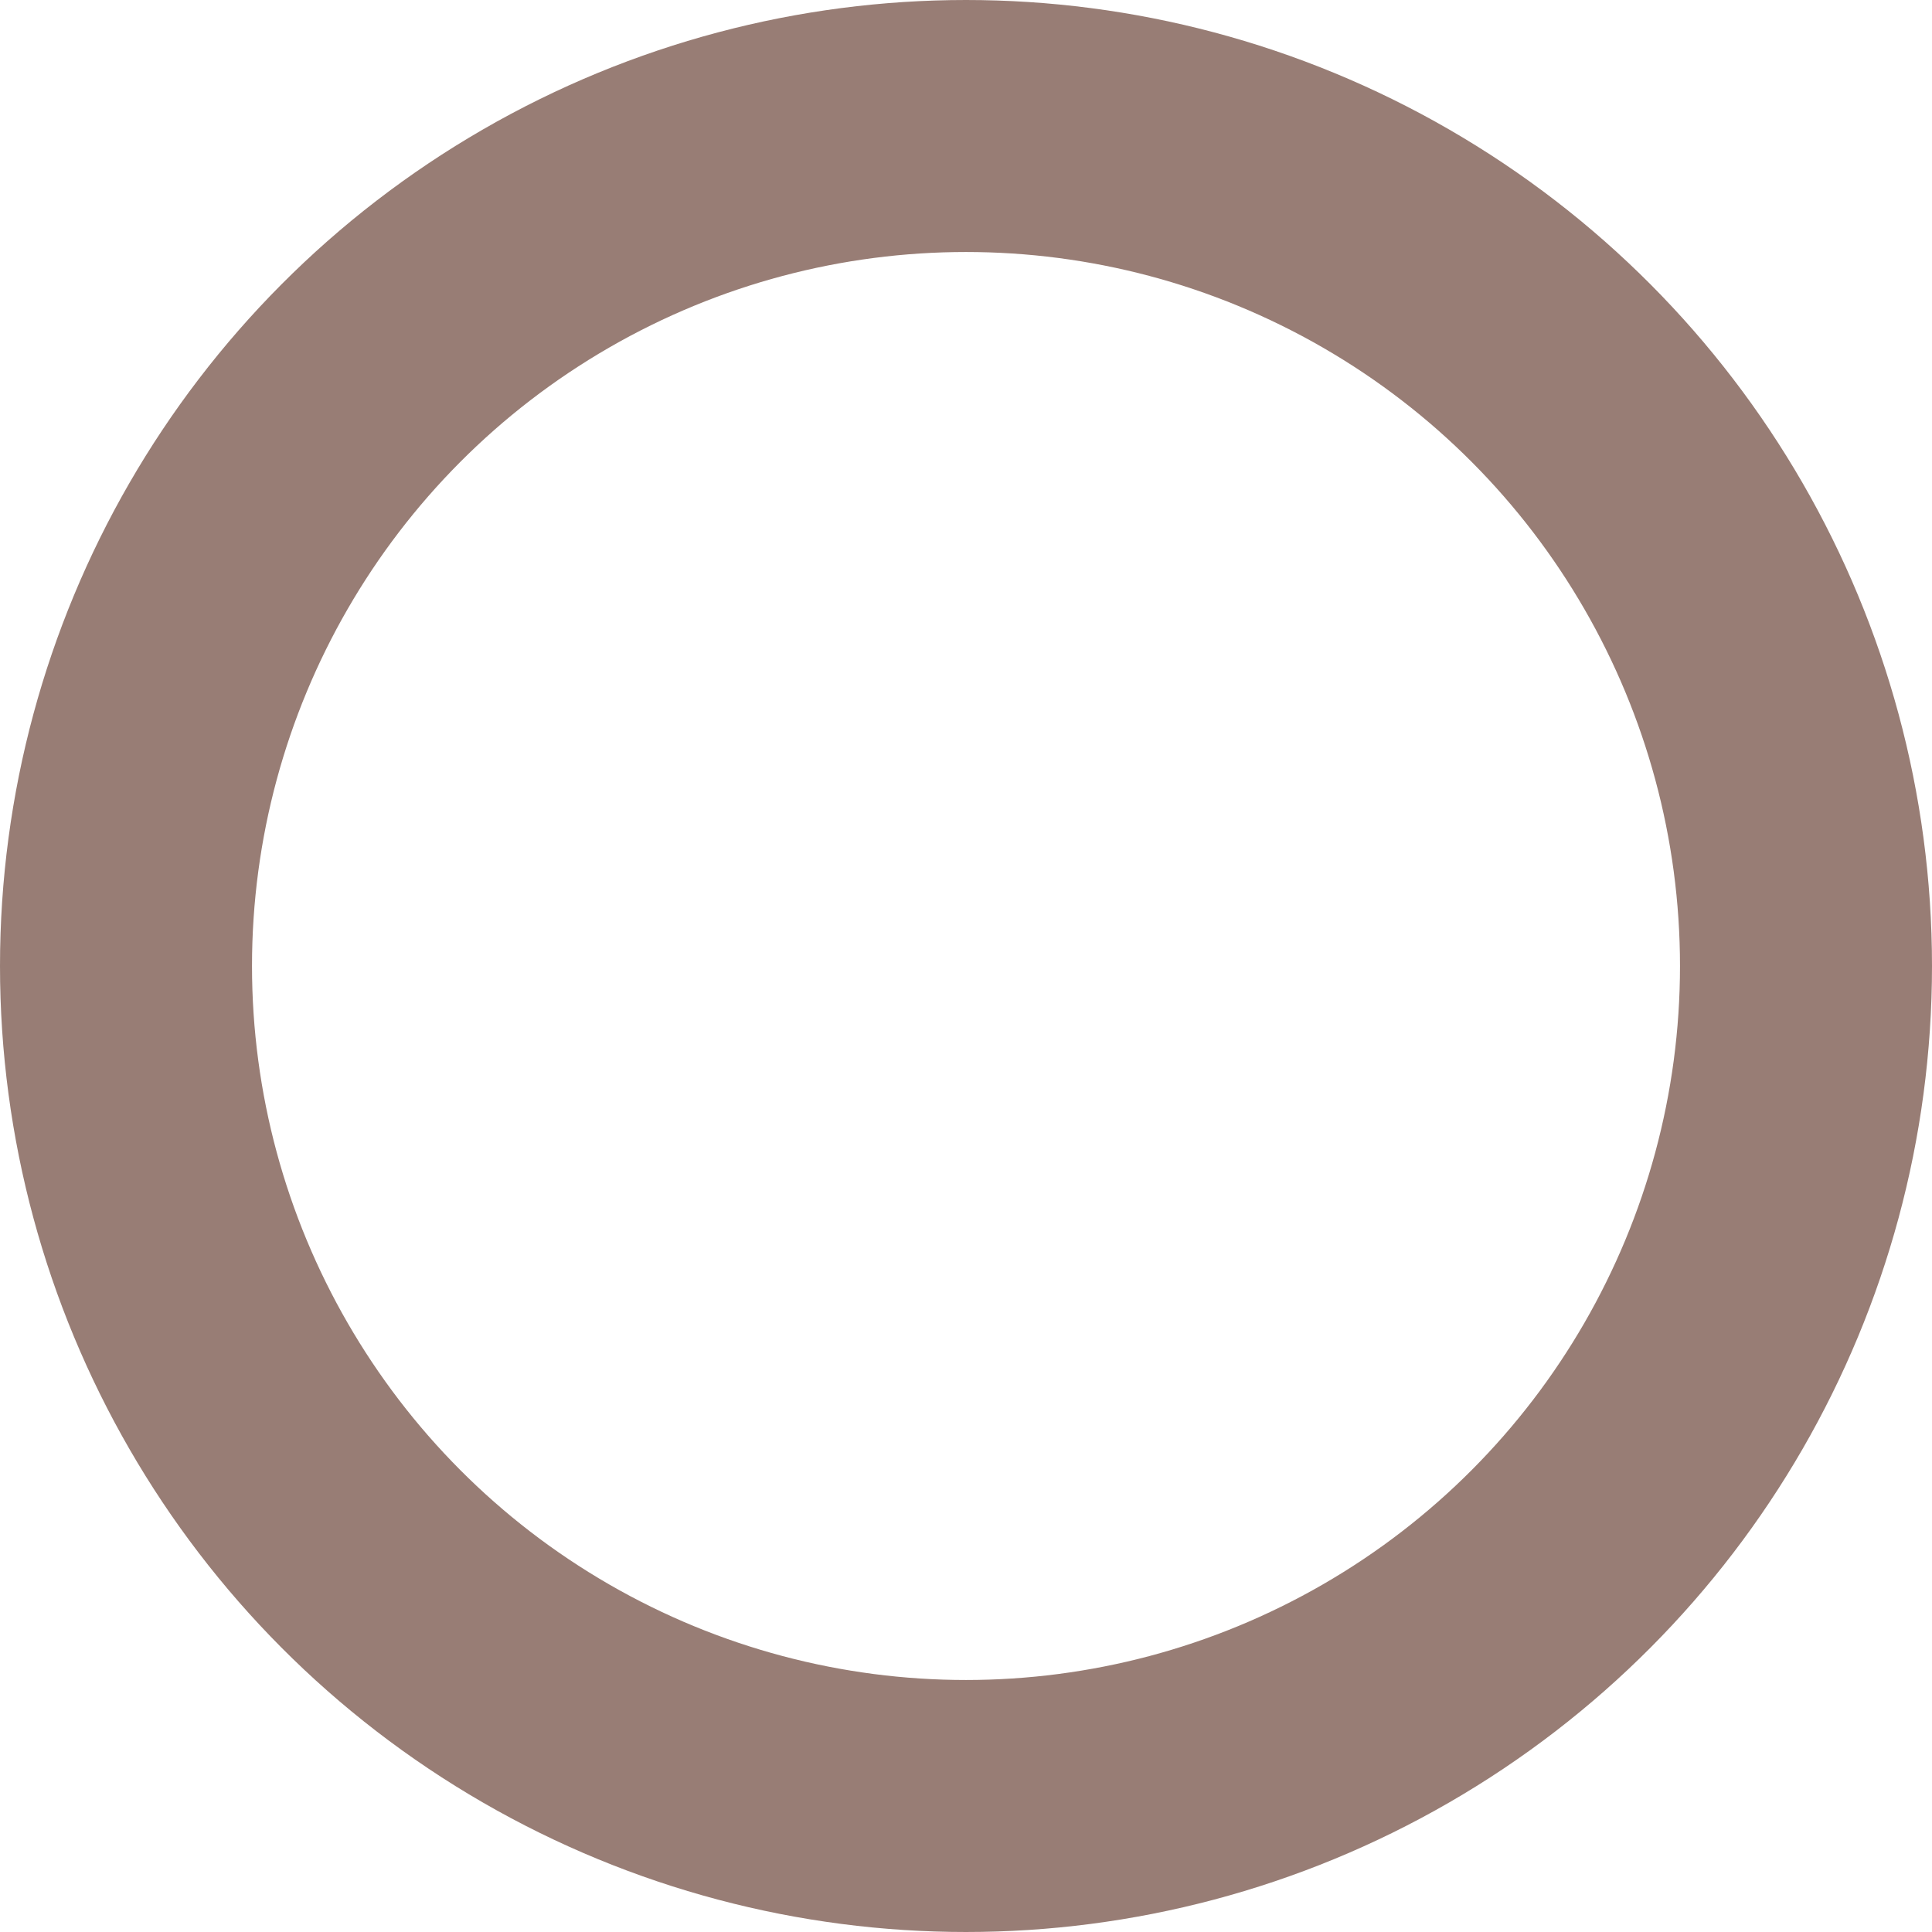 <svg xmlns="http://www.w3.org/2000/svg" width="23" height="23" viewBox="0 0 23 23">
  <defs>
    <style>
      .cls-1 {
        fill: none;
        stroke: #987d75;
        stroke-width: 3px;
      }
    </style>
  </defs>
  <circle id="circle.svg" class="cls-1" cx="11.5" cy="11.5" r="10"/>
</svg>
